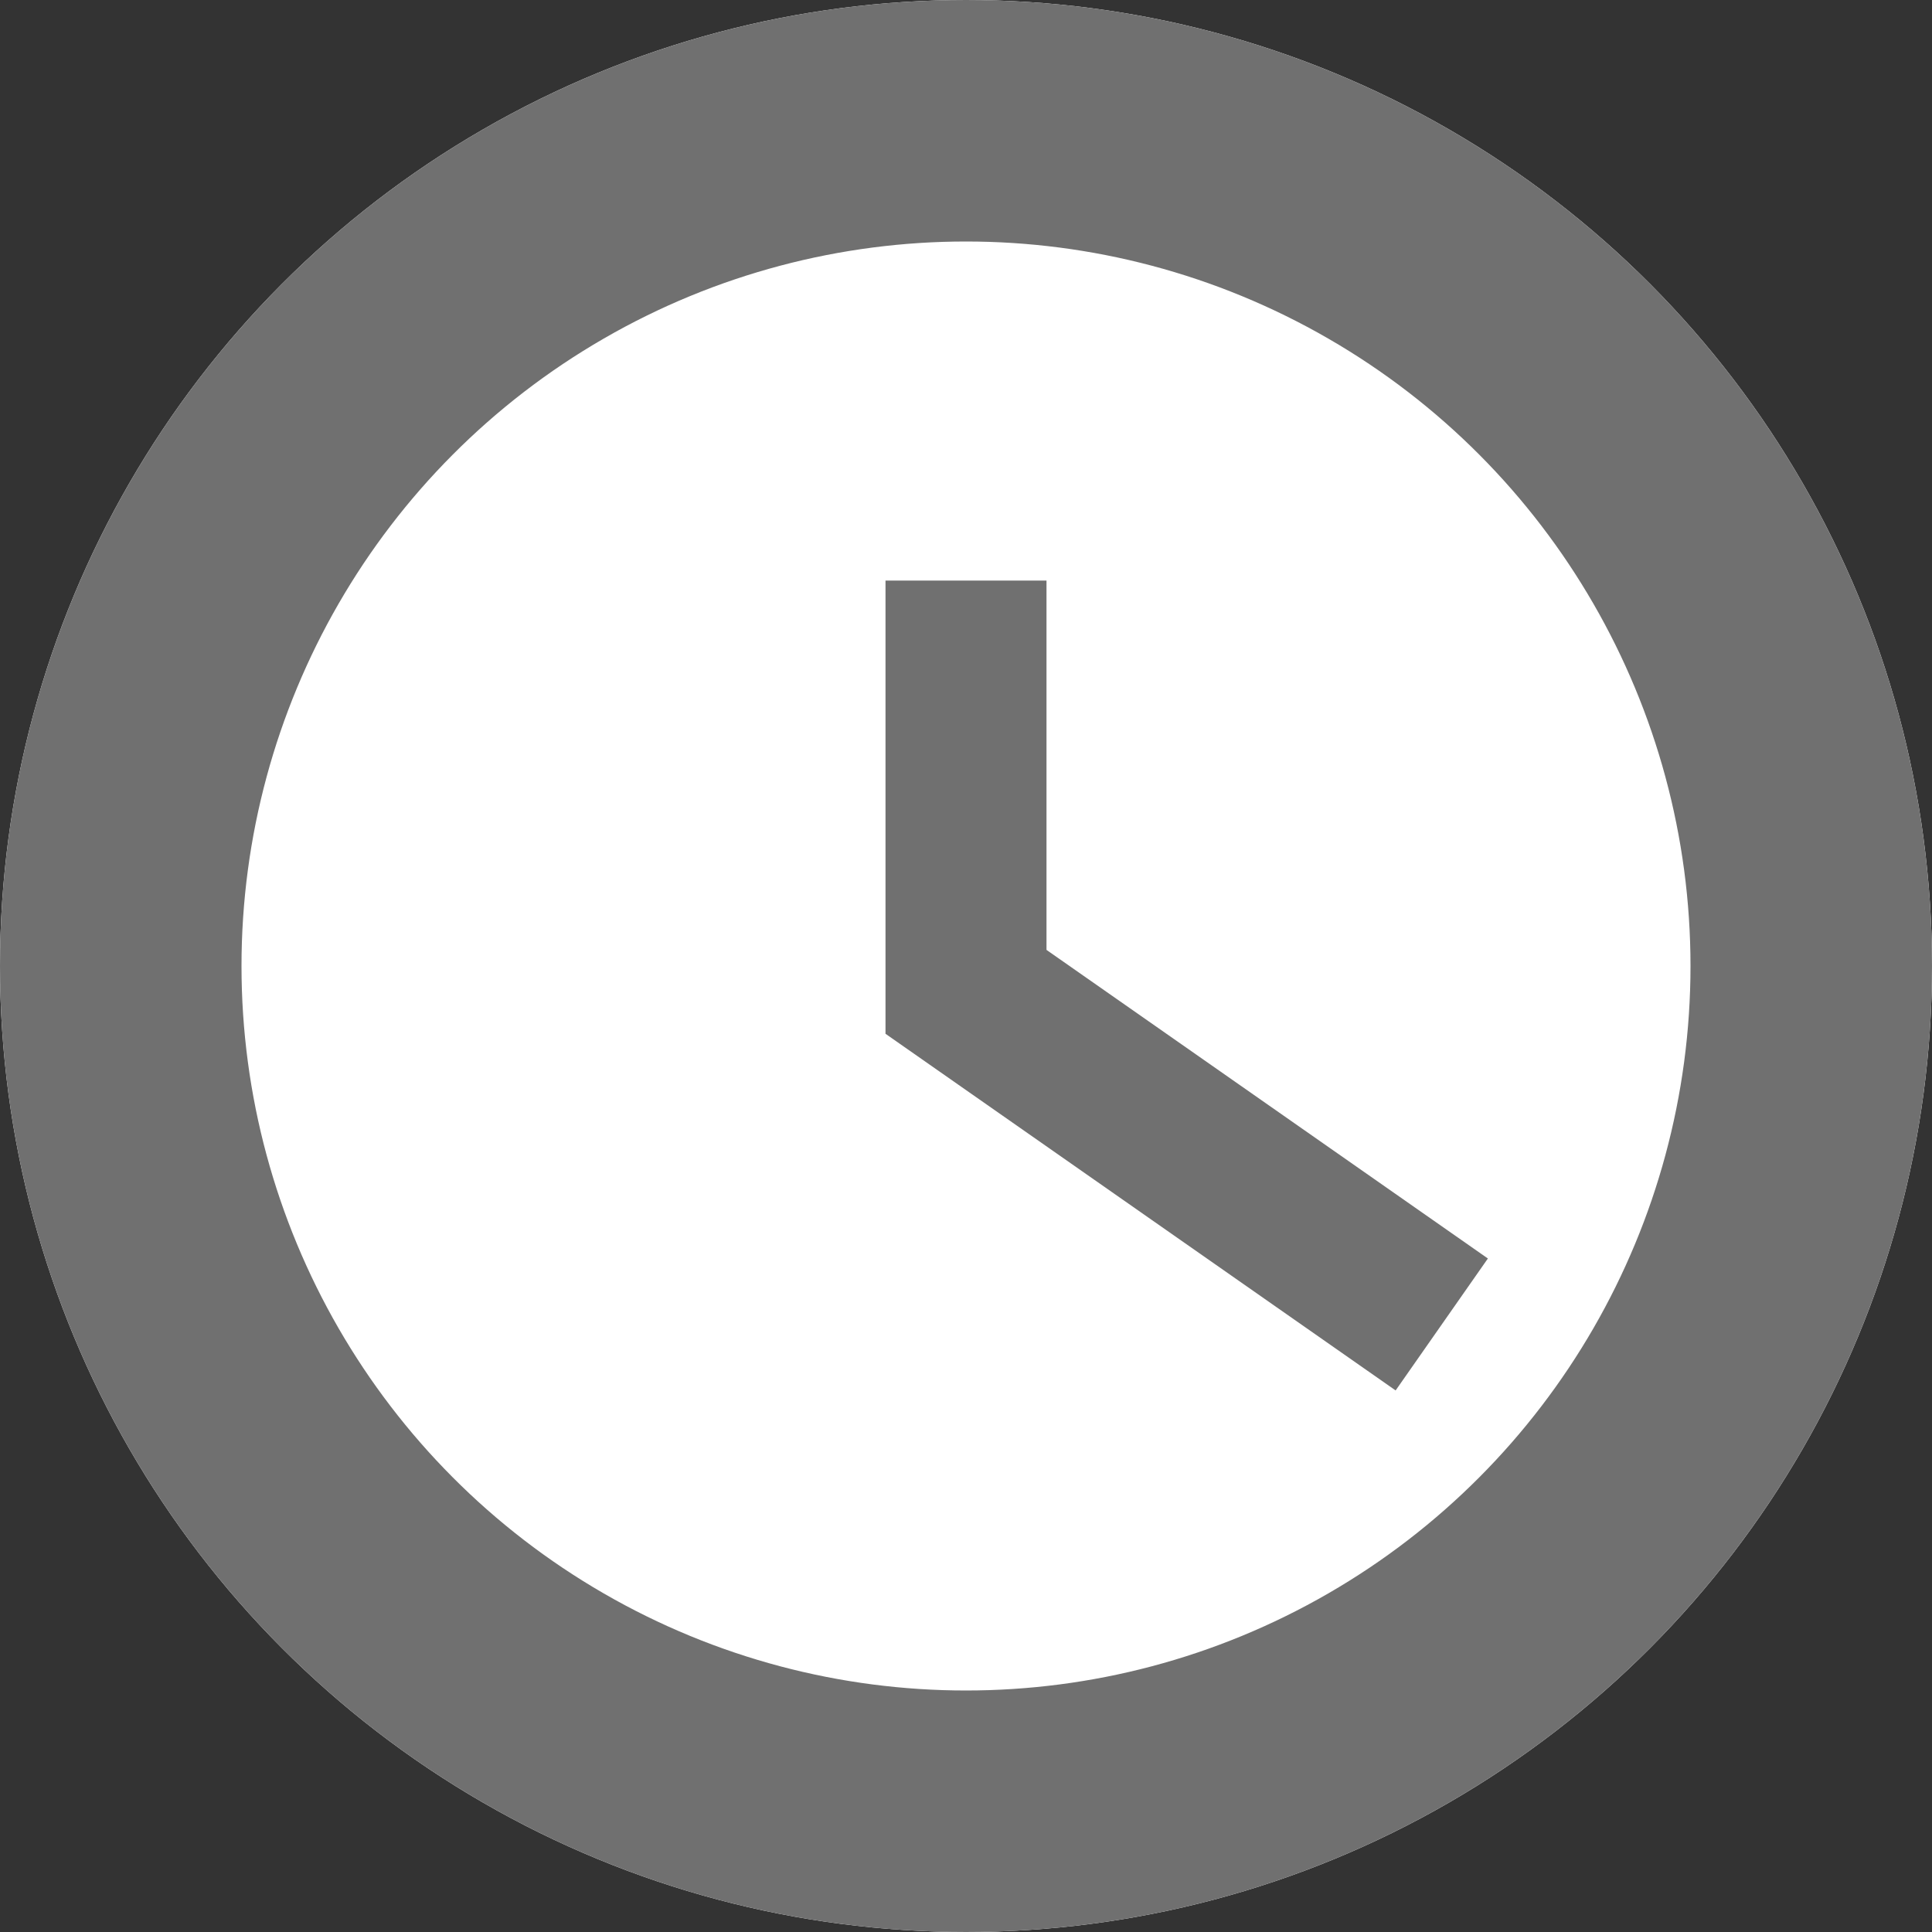 <svg xmlns="http://www.w3.org/2000/svg" viewBox="0 0 24 24"><rect x="0" y="0" width="24" height="24" fill="#333333" stroke="none"/><defs><style>.a{fill:#fff;stroke-width:3px;}.a,.b{stroke:#707070;}.b,.d{fill:none;}.b{stroke-width:2px;}.c{stroke:none;}</style></defs><g transform="translate(-1273 -1508)"><g class="a" transform="translate(1273 1508)"><circle class="c" cx="12" cy="12" r="12"/><circle class="d" cx="12" cy="12" r="10.5"/></g><path class="b" d="M15215,1515.212v5.109l5.91,4.132" transform="translate(-13930)"/></g></svg>